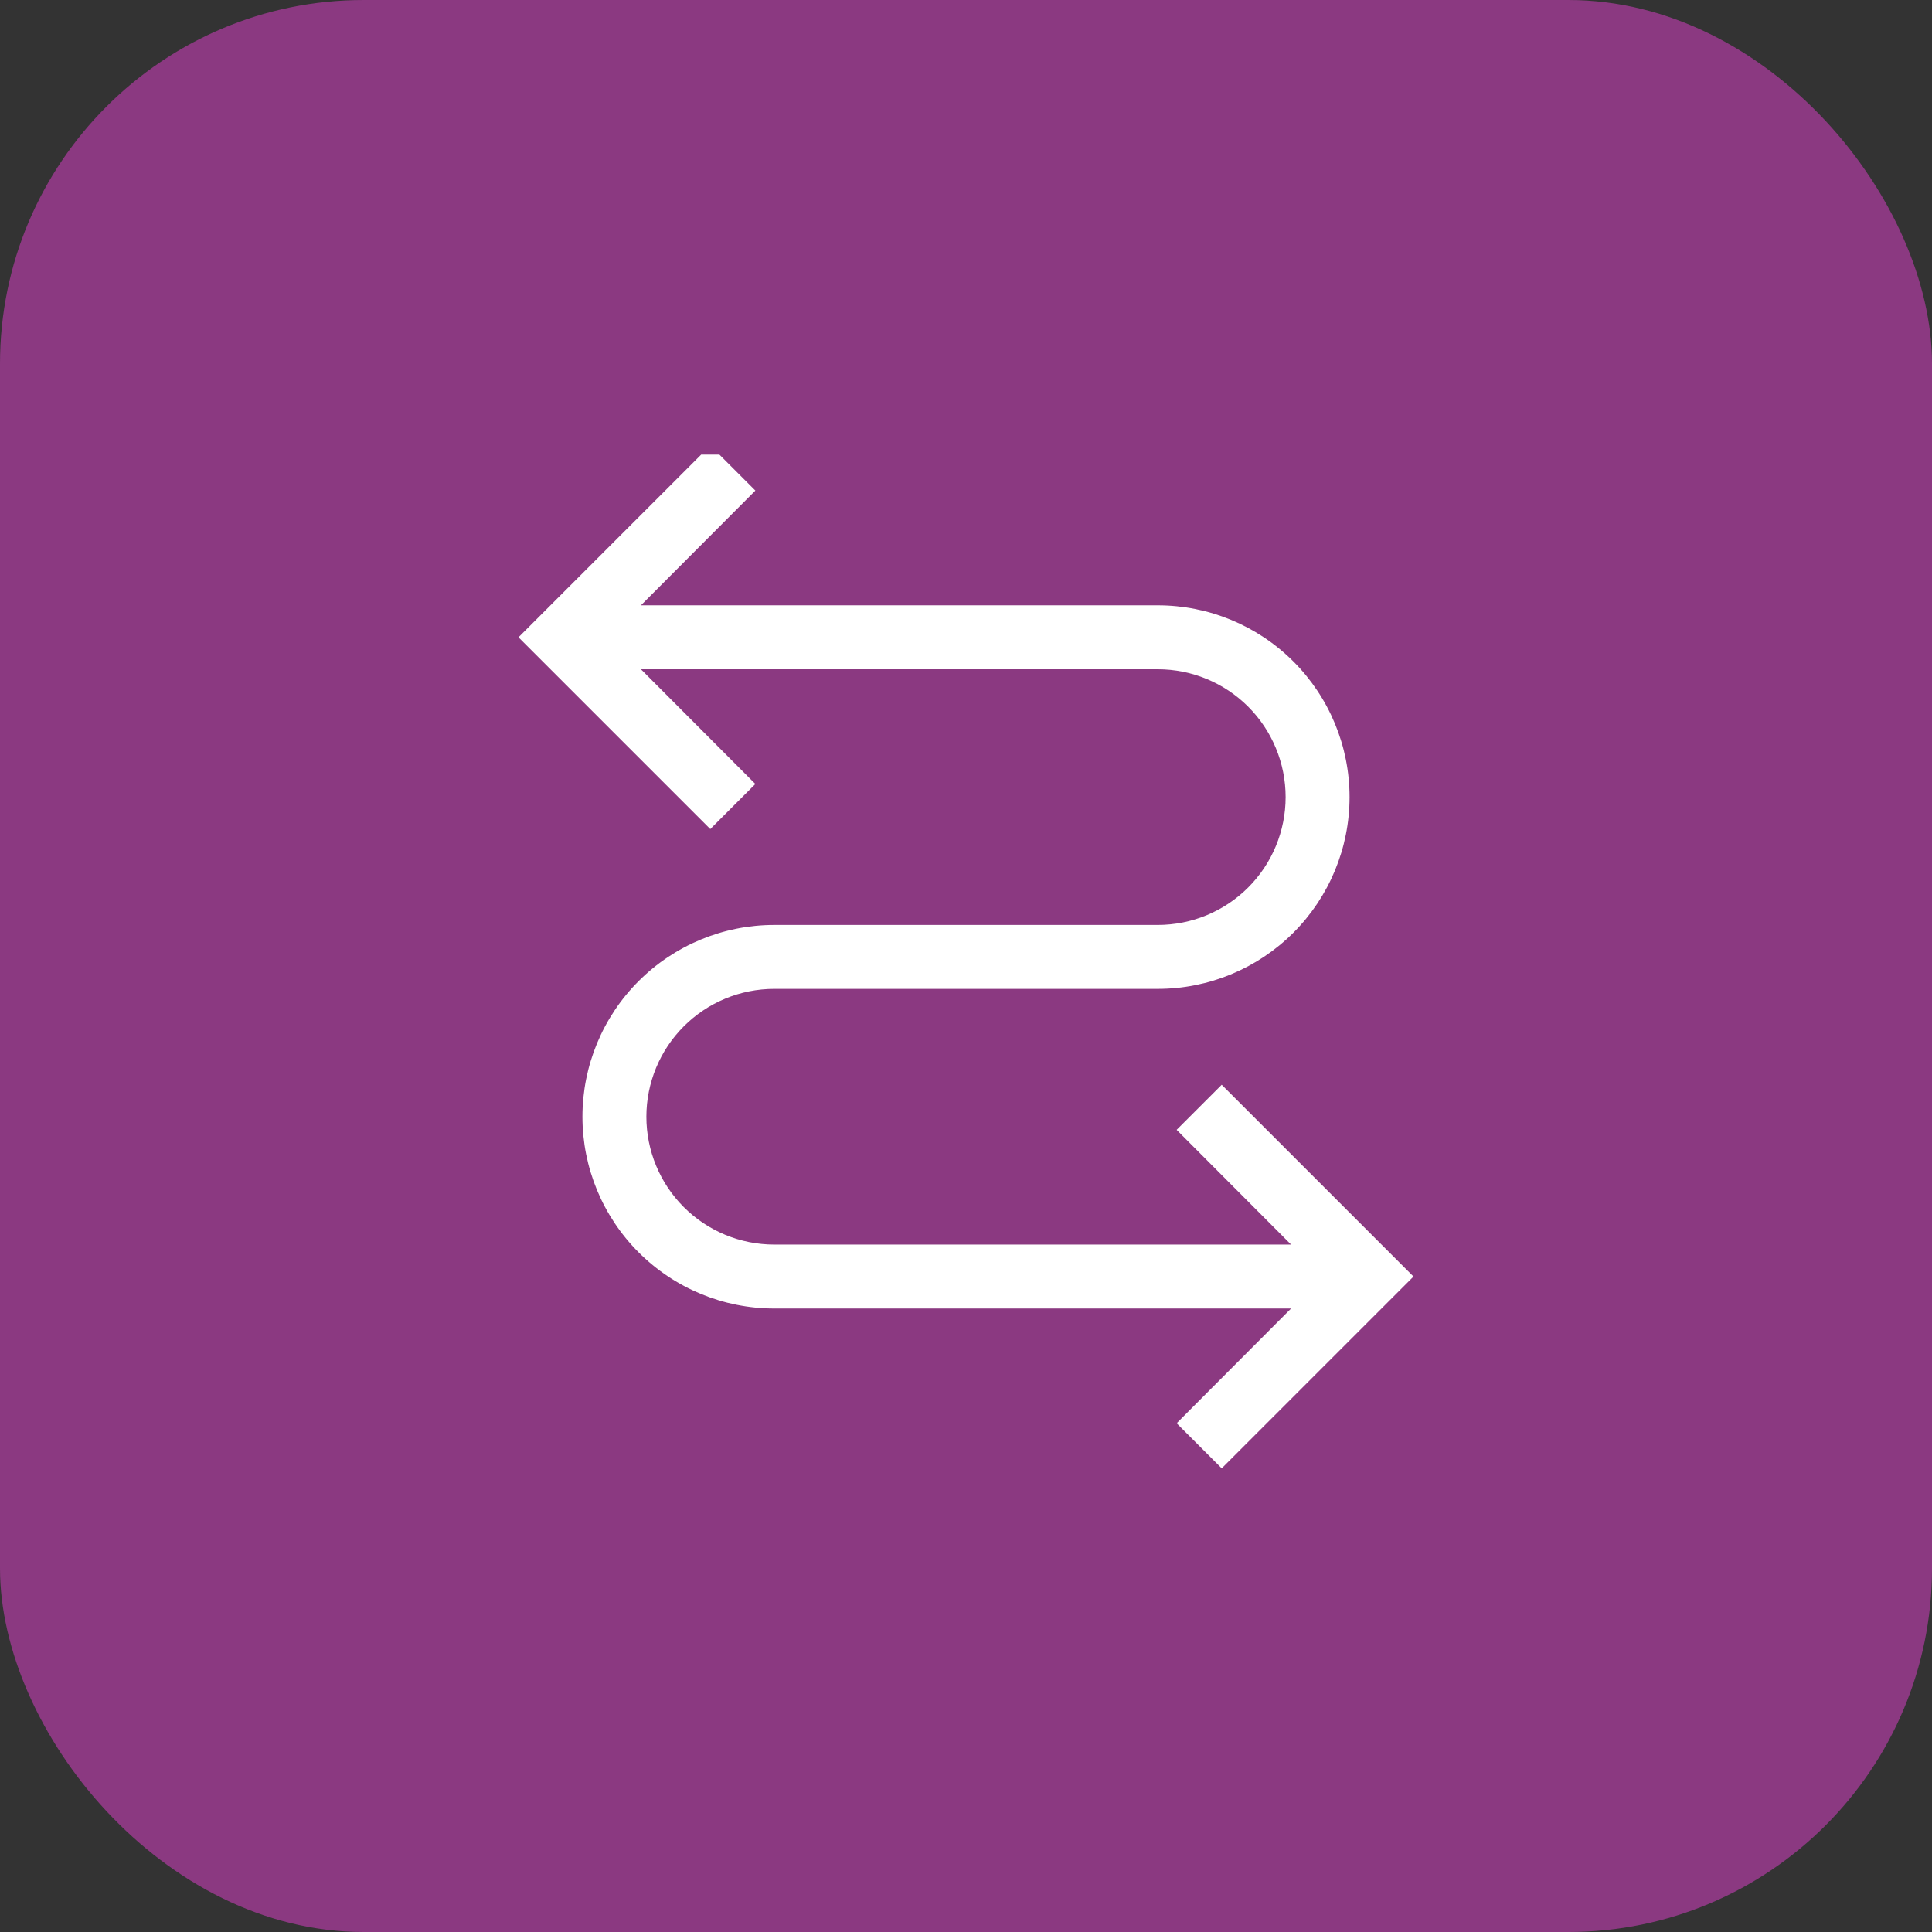 <svg width="85" height="85" viewBox="0 0 85 85" fill="none" xmlns="http://www.w3.org/2000/svg">
<rect x="0" y="0" width="85" height="85" fill="#333333" stroke="none"/>
<rect width="85" height="85" rx="16" fill="#8B3981"/>
<g clip-path="url(#clip0_44_12)">
<path d="M53.75 47.725L51.767 49.708L56.802 54.756H34.062C32.571 54.756 31.14 54.164 30.085 53.109C29.03 52.054 28.438 50.623 28.438 49.131C28.438 47.639 29.03 46.209 30.085 45.154C31.14 44.099 32.571 43.506 34.062 43.506H50.938C53.175 43.506 55.321 42.617 56.904 41.035C58.486 39.453 59.375 37.306 59.375 35.069C59.375 32.831 58.486 30.685 56.904 29.102C55.321 27.52 53.175 26.631 50.938 26.631H28.198L33.233 21.583L31.25 19.6L22.812 28.038L31.25 36.475L33.233 34.492L28.198 29.444H50.938C52.429 29.444 53.86 30.036 54.915 31.091C55.97 32.146 56.562 33.577 56.562 35.069C56.562 36.561 55.97 37.991 54.915 39.046C53.86 40.101 52.429 40.694 50.938 40.694H34.062C31.825 40.694 29.679 41.583 28.096 43.165C26.514 44.747 25.625 46.894 25.625 49.131C25.625 51.369 26.514 53.515 28.096 55.097C29.679 56.68 31.825 57.569 34.062 57.569H56.802L51.767 62.617L53.75 64.6L62.188 56.163L53.75 47.725Z" fill="white"/>
</g>
<defs>
<clipPath id="clip0_44_12">
<rect width="45" height="45" fill="white" transform="translate(20 20)"/>
</clipPath>
</defs>
</svg>
